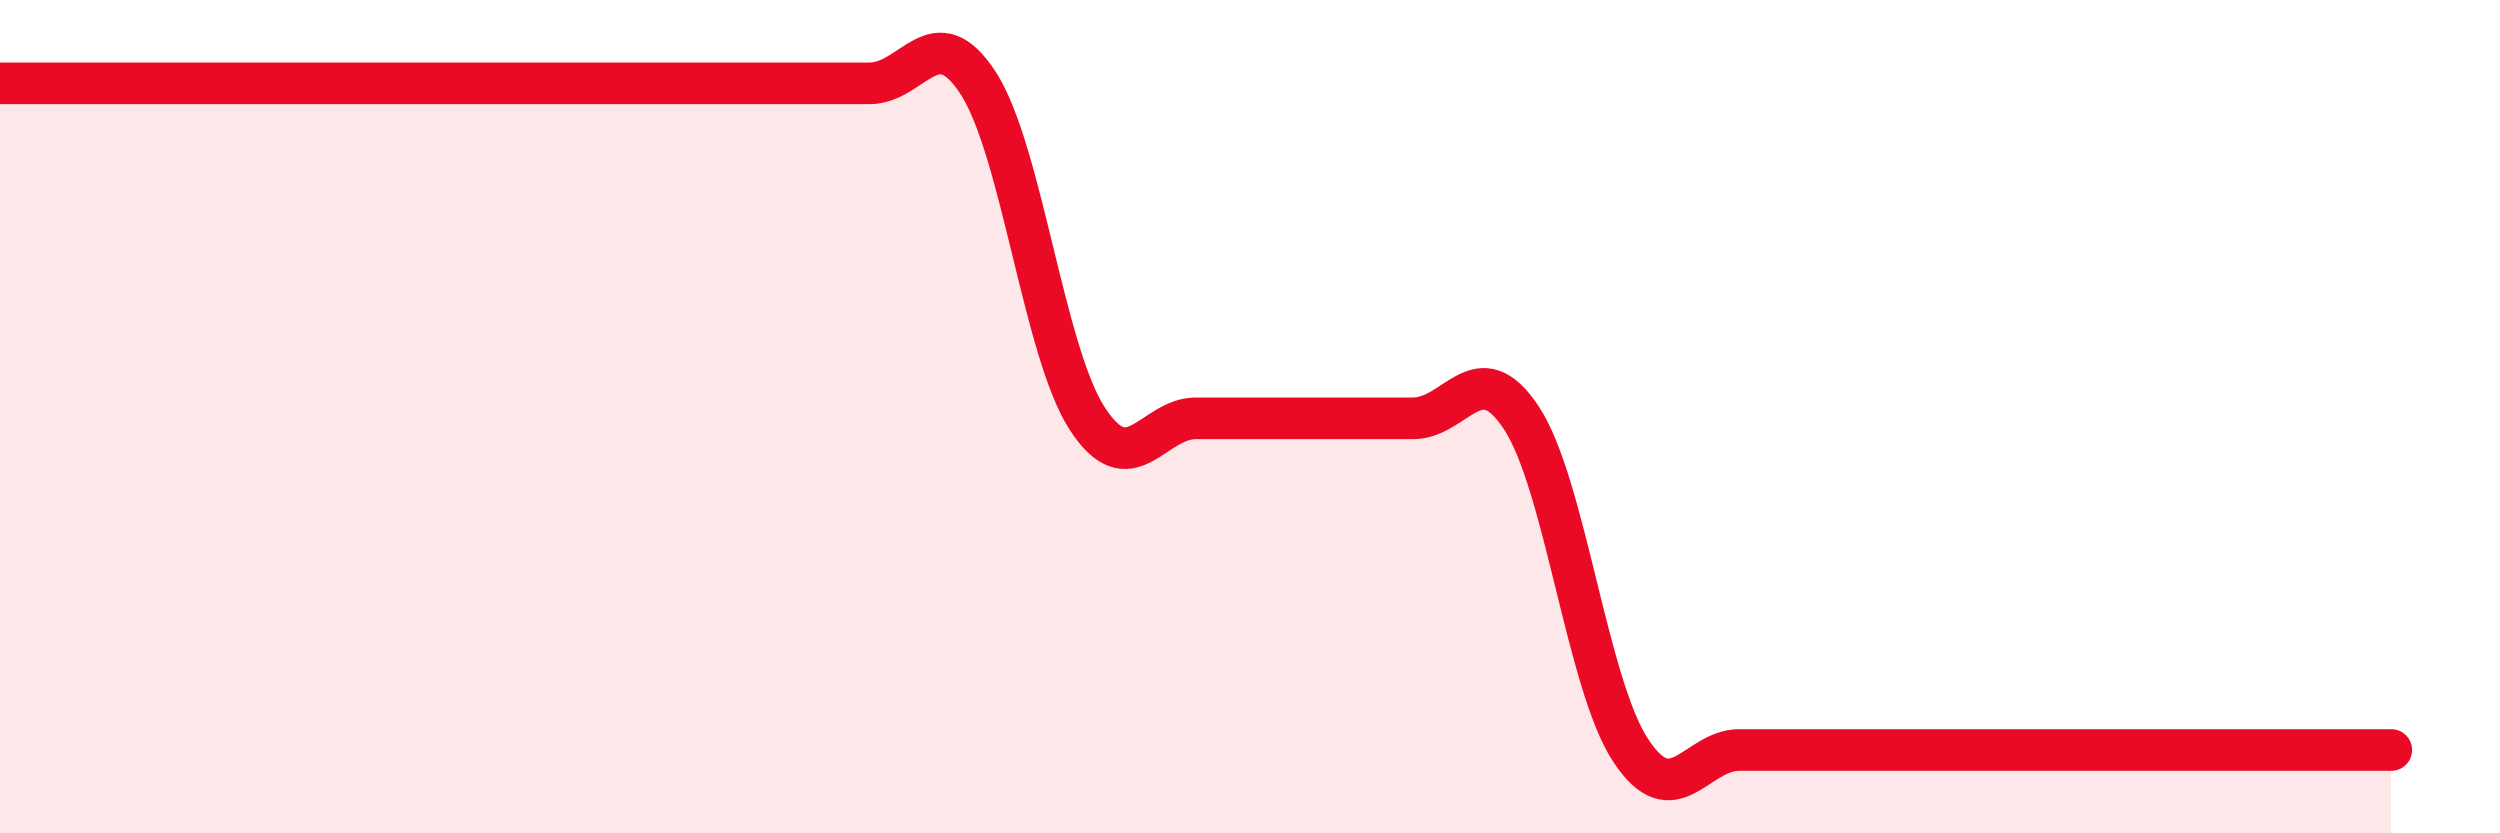 
    <svg width="60" height="20" viewBox="0 0 60 20" xmlns="http://www.w3.org/2000/svg">
      <path
        d="M 0,2 C 0.52,2 1.57,2 2.61,2 C 3.65,2 4.18,2 5.22,2 C 6.26,2 6.79,2 7.83,2 C 8.87,2 9.39,2 10.43,2 C 11.47,2 12,2 13.04,2 C 14.08,2 14.61,2 15.65,2 C 16.69,2 17.22,2 18.26,2 C 19.3,2 19.83,2 20.87,2 C 21.91,2 22.44,0.39 23.48,2 C 24.52,3.61 25.05,8.43 26.09,10.04 C 27.13,11.65 27.66,10.04 28.7,10.04 C 29.74,10.04 30.26,10.04 31.3,10.04 C 32.34,10.04 32.87,10.04 33.91,10.04 C 34.95,10.04 35.48,8.45 36.52,10.04 C 37.56,11.63 38.09,16.41 39.13,18 C 40.17,19.59 40.7,18 41.74,18 C 42.78,18 43.31,18 44.35,18 C 45.39,18 45.92,18 46.96,18 C 48,18 48.53,18 49.57,18 C 50.61,18 51.13,18 52.17,18 C 53.21,18 53.74,18 54.78,18 C 55.82,18 56.87,18 57.39,18L57.39 20L0 20Z"
        fill="#EB0A25"
        opacity="0.1"
        stroke-linecap="round"
        stroke-linejoin="round"
      />
      <path
        d="M 0,2 C 0.52,2 1.57,2 2.61,2 C 3.65,2 4.18,2 5.22,2 C 6.26,2 6.79,2 7.83,2 C 8.87,2 9.39,2 10.43,2 C 11.47,2 12,2 13.04,2 C 14.08,2 14.61,2 15.65,2 C 16.69,2 17.22,2 18.26,2 C 19.3,2 19.83,2 20.87,2 C 21.91,2 22.44,0.39 23.48,2 C 24.52,3.61 25.05,8.43 26.09,10.04 C 27.13,11.65 27.66,10.04 28.7,10.04 C 29.74,10.04 30.26,10.04 31.3,10.04 C 32.34,10.04 32.87,10.04 33.91,10.04 C 34.95,10.04 35.48,8.45 36.52,10.04 C 37.56,11.63 38.09,16.41 39.13,18 C 40.17,19.59 40.7,18 41.74,18 C 42.78,18 43.31,18 44.35,18 C 45.39,18 45.92,18 46.96,18 C 48,18 48.53,18 49.57,18 C 50.61,18 51.13,18 52.17,18 C 53.21,18 53.74,18 54.78,18 C 55.82,18 56.87,18 57.39,18"
        stroke="#EB0A25"
        stroke-width="1"
        fill="none"
        stroke-linecap="round"
        stroke-linejoin="round"
      />
    </svg>
  